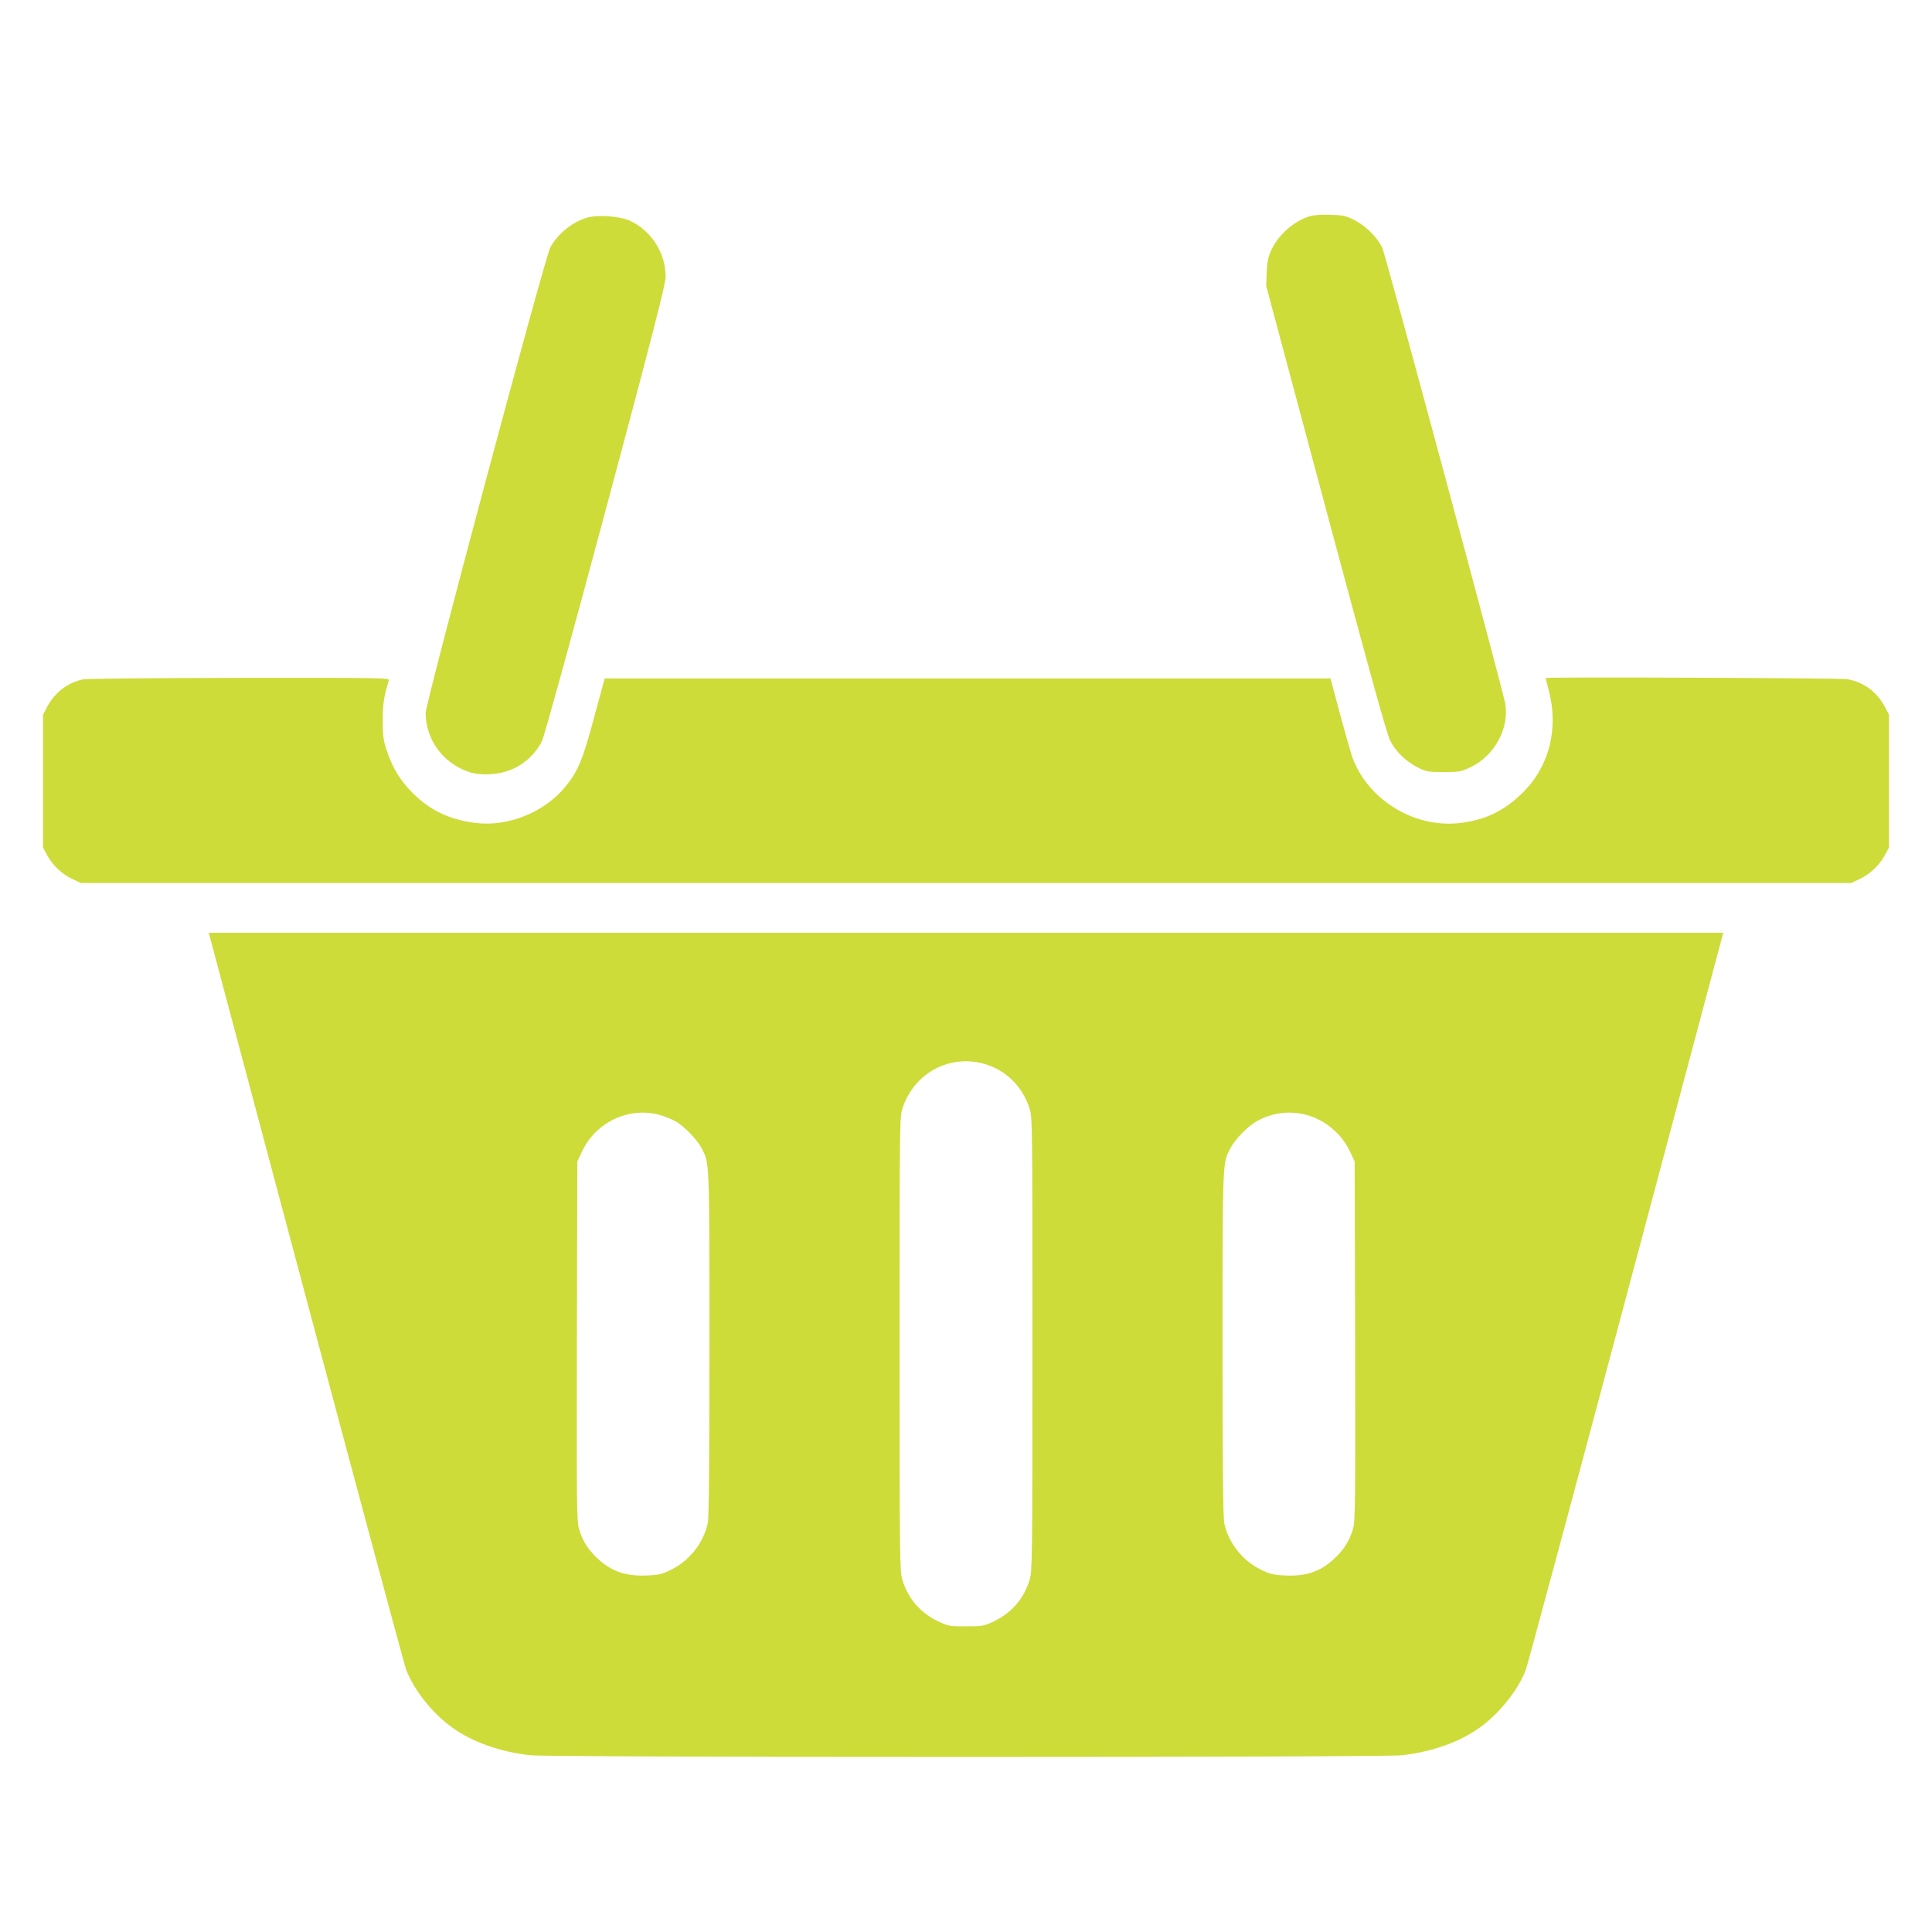 <?xml version="1.0" standalone="no"?>
<!DOCTYPE svg PUBLIC "-//W3C//DTD SVG 20010904//EN"
 "http://www.w3.org/TR/2001/REC-SVG-20010904/DTD/svg10.dtd">
<svg version="1.0" xmlns="http://www.w3.org/2000/svg"
 width="1280pt" height="1280pt" viewBox="0 0 1280 1280"
 preserveAspectRatio="xMidYMid meet">
<g transform="translate(0,1280) scale(0.1,-0.1)"
fill="#cddc39" stroke="none">
<path d="M8673 11366 c-105 -34 -204 -123 -251 -224 -20 -45 -27 -76 -30 -147
l-3 -90 395 -1475 c291 -1085 403 -1492 427 -1538 37 -73 106 -139 187 -179
52 -26 67 -28 167 -28 103 0 114 2 178 32 159 76 259 260 229 424 -20 106
-793 2975 -814 3017 -33 70 -112 148 -185 184 -59 29 -77 33 -162 35 -61 2
-111 -2 -138 -11z"/>
<path d="M3883 11356 c-97 -31 -189 -107 -237 -195 -37 -68 -826 -3016 -826
-3085 1 -178 116 -334 289 -391 84 -27 207 -18 294 23 81 37 151 106 188 183
15 31 195 683 423 1534 314 1173 396 1494 396 1541 0 158 -95 307 -238 372
-70 31 -220 41 -289 18z"/>
<path d="M551 8299 c-100 -20 -188 -86 -238 -181 l-28 -53 0 -440 0 -440 27
-50 c35 -66 100 -128 168 -159 l55 -26 5865 0 5865 0 55 26 c68 31 133 93 168
159 l27 50 0 440 0 440 -28 53 c-52 98 -137 161 -246 182 -46 8 -2001 16
-2001 8 0 -2 9 -37 20 -78 68 -254 6 -504 -169 -679 -120 -119 -238 -179 -405
-202 -299 -42 -610 139 -721 419 -10 24 -47 154 -84 290 l-66 247 -2405 0
-2404 0 -69 -255 c-74 -278 -107 -358 -187 -457 -140 -174 -383 -273 -601
-245 -170 21 -298 82 -414 197 -82 82 -135 168 -172 280 -23 69 -27 97 -27
200 0 111 6 153 40 268 5 16 -46 17 -988 16 -546 -1 -1013 -5 -1037 -10z"/>
<path d="M2026 4208 c354 -1327 653 -2438 664 -2468 51 -136 177 -294 307
-386 133 -96 318 -161 516 -183 135 -15 5639 -15 5774 0 198 22 383 87 516
183 130 92 256 250 307 386 11 30 310 1141 664 2468 l643 2412 -5017 0 -5017
0 643 -2412z m4466 1551 c154 -33 276 -143 327 -297 21 -61 21 -69 21 -1566 0
-1445 -1 -1507 -19 -1565 -39 -125 -120 -218 -239 -274 -63 -30 -73 -32 -182
-32 -109 0 -119 2 -182 32 -119 56 -200 149 -239 274 -18 58 -19 120 -19 1565
0 1497 0 1505 21 1566 74 219 289 344 511 297z m-2127 -344 c32 -9 80 -27 107
-42 58 -31 147 -123 177 -181 52 -103 51 -69 51 -1294 0 -804 -3 -1153 -11
-1190 -28 -130 -121 -248 -243 -308 -61 -30 -81 -35 -165 -38 -144 -6 -243 32
-339 129 -54 55 -85 108 -106 180 -15 50 -16 175 -14 1245 l3 1189 32 68 c91
192 306 294 508 242z m4267 4 c134 -28 252 -122 311 -246 l32 -68 3 -1189 c2
-1070 1 -1195 -14 -1245 -21 -73 -56 -131 -112 -186 -95 -94 -193 -130 -336
-123 -78 3 -101 9 -161 38 -122 59 -216 177 -244 308 -8 37 -11 386 -11 1190
0 1225 -1 1191 51 1294 30 58 119 150 178 181 95 52 199 68 303 46z"/>
</g>
</svg>

